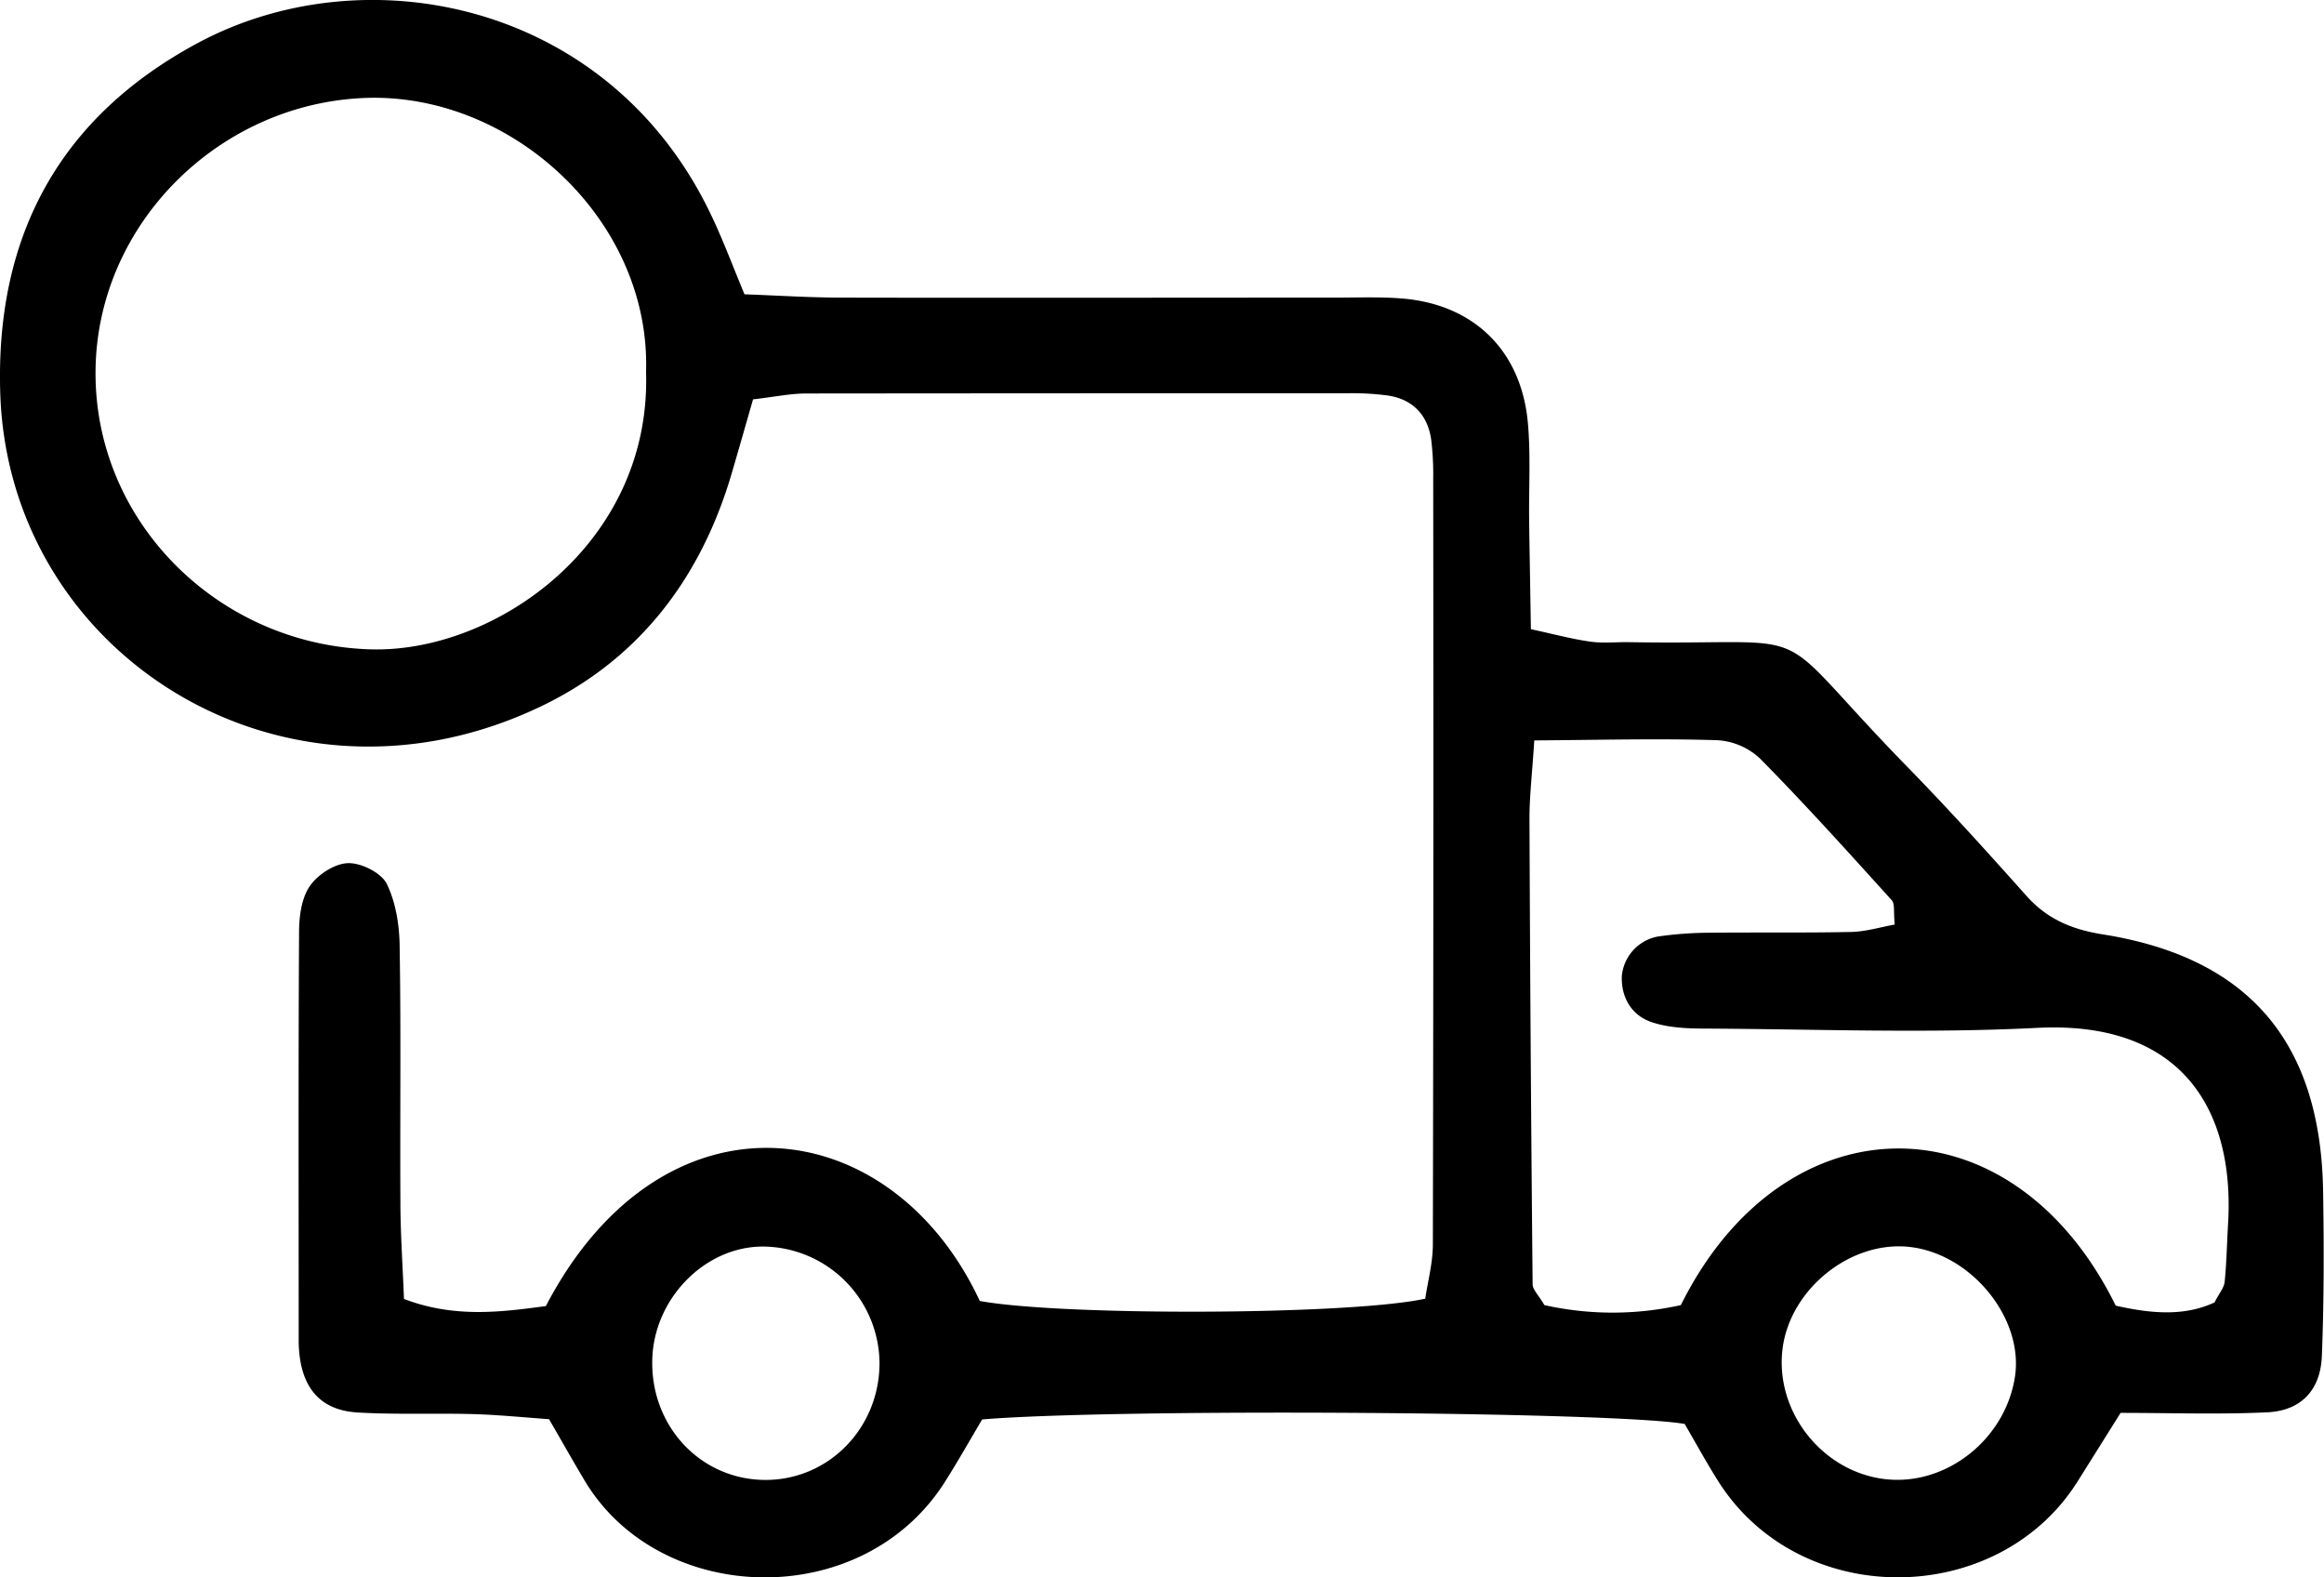 <svg xmlns="http://www.w3.org/2000/svg" viewBox="0 0 546.28 370.69"><g id="Calque_2" data-name="Calque 2"><g id="Layer_1" data-name="Layer 1"><path d="M175,69.16c7.76.28,15.23.77,22.7.78,38.73.08,77.46,0,116.19,0,5.32,0,10.66-.22,15.94.23,16.76,1.46,27.82,12.36,29.32,29.29.67,7.54.2,15.18.29,22.77.11,8.28.27,16.56.41,25.63,5.37,1.16,9.61,2.31,13.93,2.92,3,.43,6.06.08,9.1.13,47.31.83,31.19-5.78,65.67,29.52,9.54,9.77,18.71,19.93,27.81,30.12,4.82,5.39,10.53,7.83,17.71,9,34.45,5.39,51.45,25.28,52,60.4.21,12.91.22,25.83-.29,38.72-.33,8.08-4.94,12.86-12.86,13.23-11.31.53-22.67.13-34.45.13l-10,15.94c-18.66,29.93-65.3,30.57-84.58.12-2.82-4.47-5.36-9.12-7.89-13.46-16.7-2.9-133.7-3.68-165.13-1.06-2.67,4.48-5.58,9.67-8.76,14.68-19.48,30.7-67,29.2-84.64-.24-2.69-4.5-5.27-9.08-8.41-14.5-5.74-.41-11.67-1-17.61-1.19-9.11-.26-18.25.15-27.33-.38-8.1-.46-12.44-4.93-13.61-12.69a30.07,30.07,0,0,1-.3-4.55c0-31.89-.09-63.79.09-95.68,0-3.67.58-8,2.55-10.82,1.86-2.7,5.87-5.29,9-5.36s7.84,2.31,9.1,4.93c2.19,4.54,3,10.1,3,15.25.32,19.73.06,39.48.17,59.23,0,7.46.53,14.93.84,23,11.74,4.5,22.72,3.12,33.35,1.68,27.43-52.58,81.06-46.09,102-1.2,19.26,3.54,87,3.34,104.71-.54.58-4,1.78-8.33,1.79-12.7q.19-90,.08-180a68.7,68.7,0,0,0-.46-9.08c-.8-5.92-4.41-9.62-10.25-10.47a63.92,63.92,0,0,0-9.07-.53q-63.8,0-127.58.06c-3.72,0-7.44.8-12.52,1.38-1.63,5.68-3.25,11.37-4.9,17-7.38,25.45-22.52,45-46.63,55.93C65.83,194.07,2,153.52.06,92.4-1.12,55.49,14,27.54,46.51,10.1c39.12-21,96-9.95,120.17,39.44C169.65,55.59,172,61.94,175,69.16ZM360.65,174c-.52,8.1-1.15,13.29-1.13,18.49q.21,54.65.74,109.3c0,1.28,1.39,2.55,2.77,4.91a73.67,73.67,0,0,0,32.07,0c24.38-49,77.94-49.19,102.22.13,7.85,1.76,15.88,2.67,23.23-.76,1.11-2.18,2.24-3.46,2.38-4.85.46-4.51.53-9.07.8-13.61,1.59-26.49-10.62-47.8-44.85-46.06-25.75,1.31-51.62.31-77.44.17-4.48,0-9.23-.13-13.38-1.58-4.46-1.56-7-5.63-6.84-10.72a10.43,10.43,0,0,1,8.43-9.33A87.43,87.43,0,0,1,401,219.2c11.39-.13,22.79.05,34.17-.19,3.45-.08,6.88-1.15,10.21-1.74-.32-2.93.07-4.85-.7-5.71-10.18-11.24-20.33-22.53-31-33.33a16,16,0,0,0-10-4.28C390.13,173.52,376.57,173.88,360.65,174ZM151.86,87.41C153,52.08,120.79,22.07,86.4,23,51.81,24,22.81,52.45,22.46,87.07c-.36,35.64,29,64.55,64.76,65.53C116.47,153.4,153.15,127.7,151.86,87.41ZM443.15,347.6c14.35,1.65,28.3-9.4,30.5-24.16,2-13.53-10-28.48-24.36-30.36-14.1-1.84-28.76,9.9-30.33,24.27C417.36,332,428.52,345.93,443.15,347.6ZM206.74,320.42a27.61,27.61,0,0,0-27.41-27.48c-13.62,0-25.56,12.16-26,26.41-.5,15.55,11.06,28.14,26.11,28.43S206.67,335.83,206.74,320.42Z"/></g></g></svg>